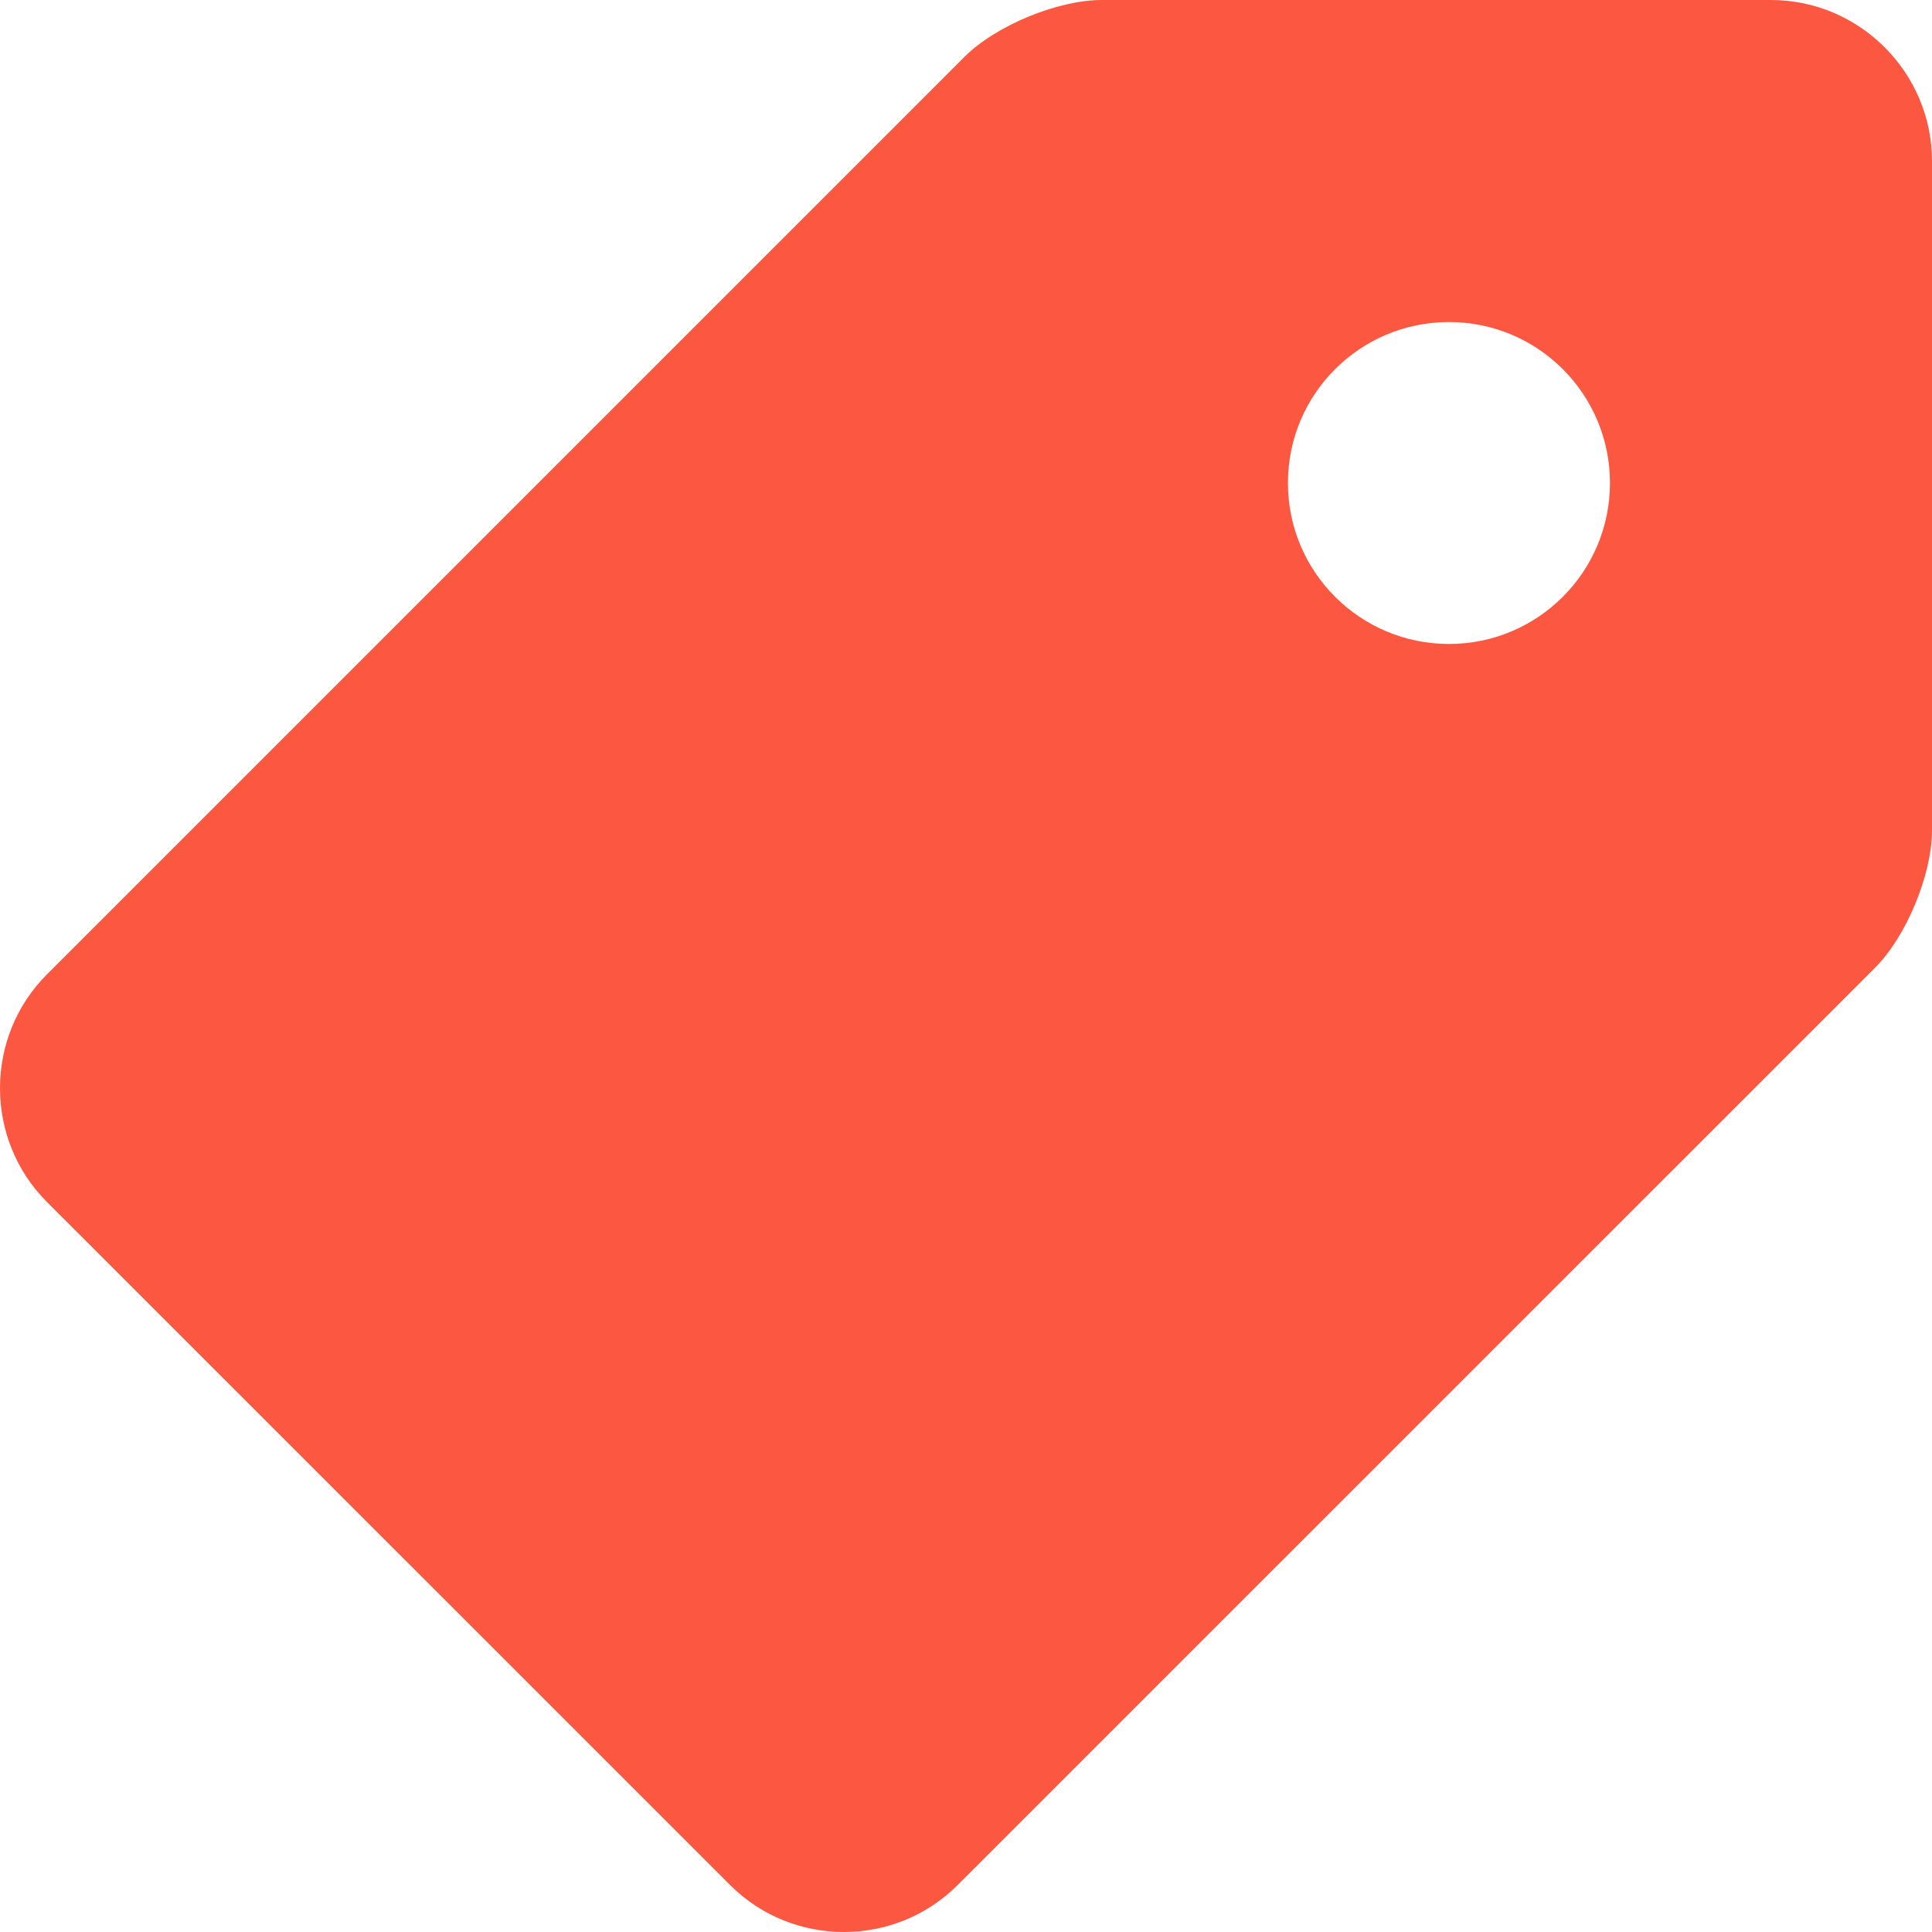 <svg width="19" height="19" viewBox="0 0 19 19" fill="none" xmlns="http://www.w3.org/2000/svg">
<g clip-path="url(#clip0_192_1551)">
<path d="M17.417 0H10.836C10.4 0 9.792 0.252 9.484 0.56L0.462 9.582C-0.154 10.197 -0.154 11.206 0.462 11.821L7.18 18.538C7.795 19.154 8.803 19.154 9.418 18.538L18.44 9.517C18.748 9.21 19 8.6 19 8.166V1.584C19 0.713 18.287 0 17.417 0ZM14.25 6.333C13.375 6.333 12.666 5.624 12.666 4.75C12.666 3.875 13.375 3.167 14.25 3.167C15.124 3.167 15.833 3.875 15.833 4.75C15.833 5.624 15.124 6.333 14.25 6.333Z" fill="#FB5741"/>
</g>
<defs>
<clipPath id="clip0_192_1551">
<rect width="19" height="19" fill="white"/>
</clipPath>
</defs>
</svg>

